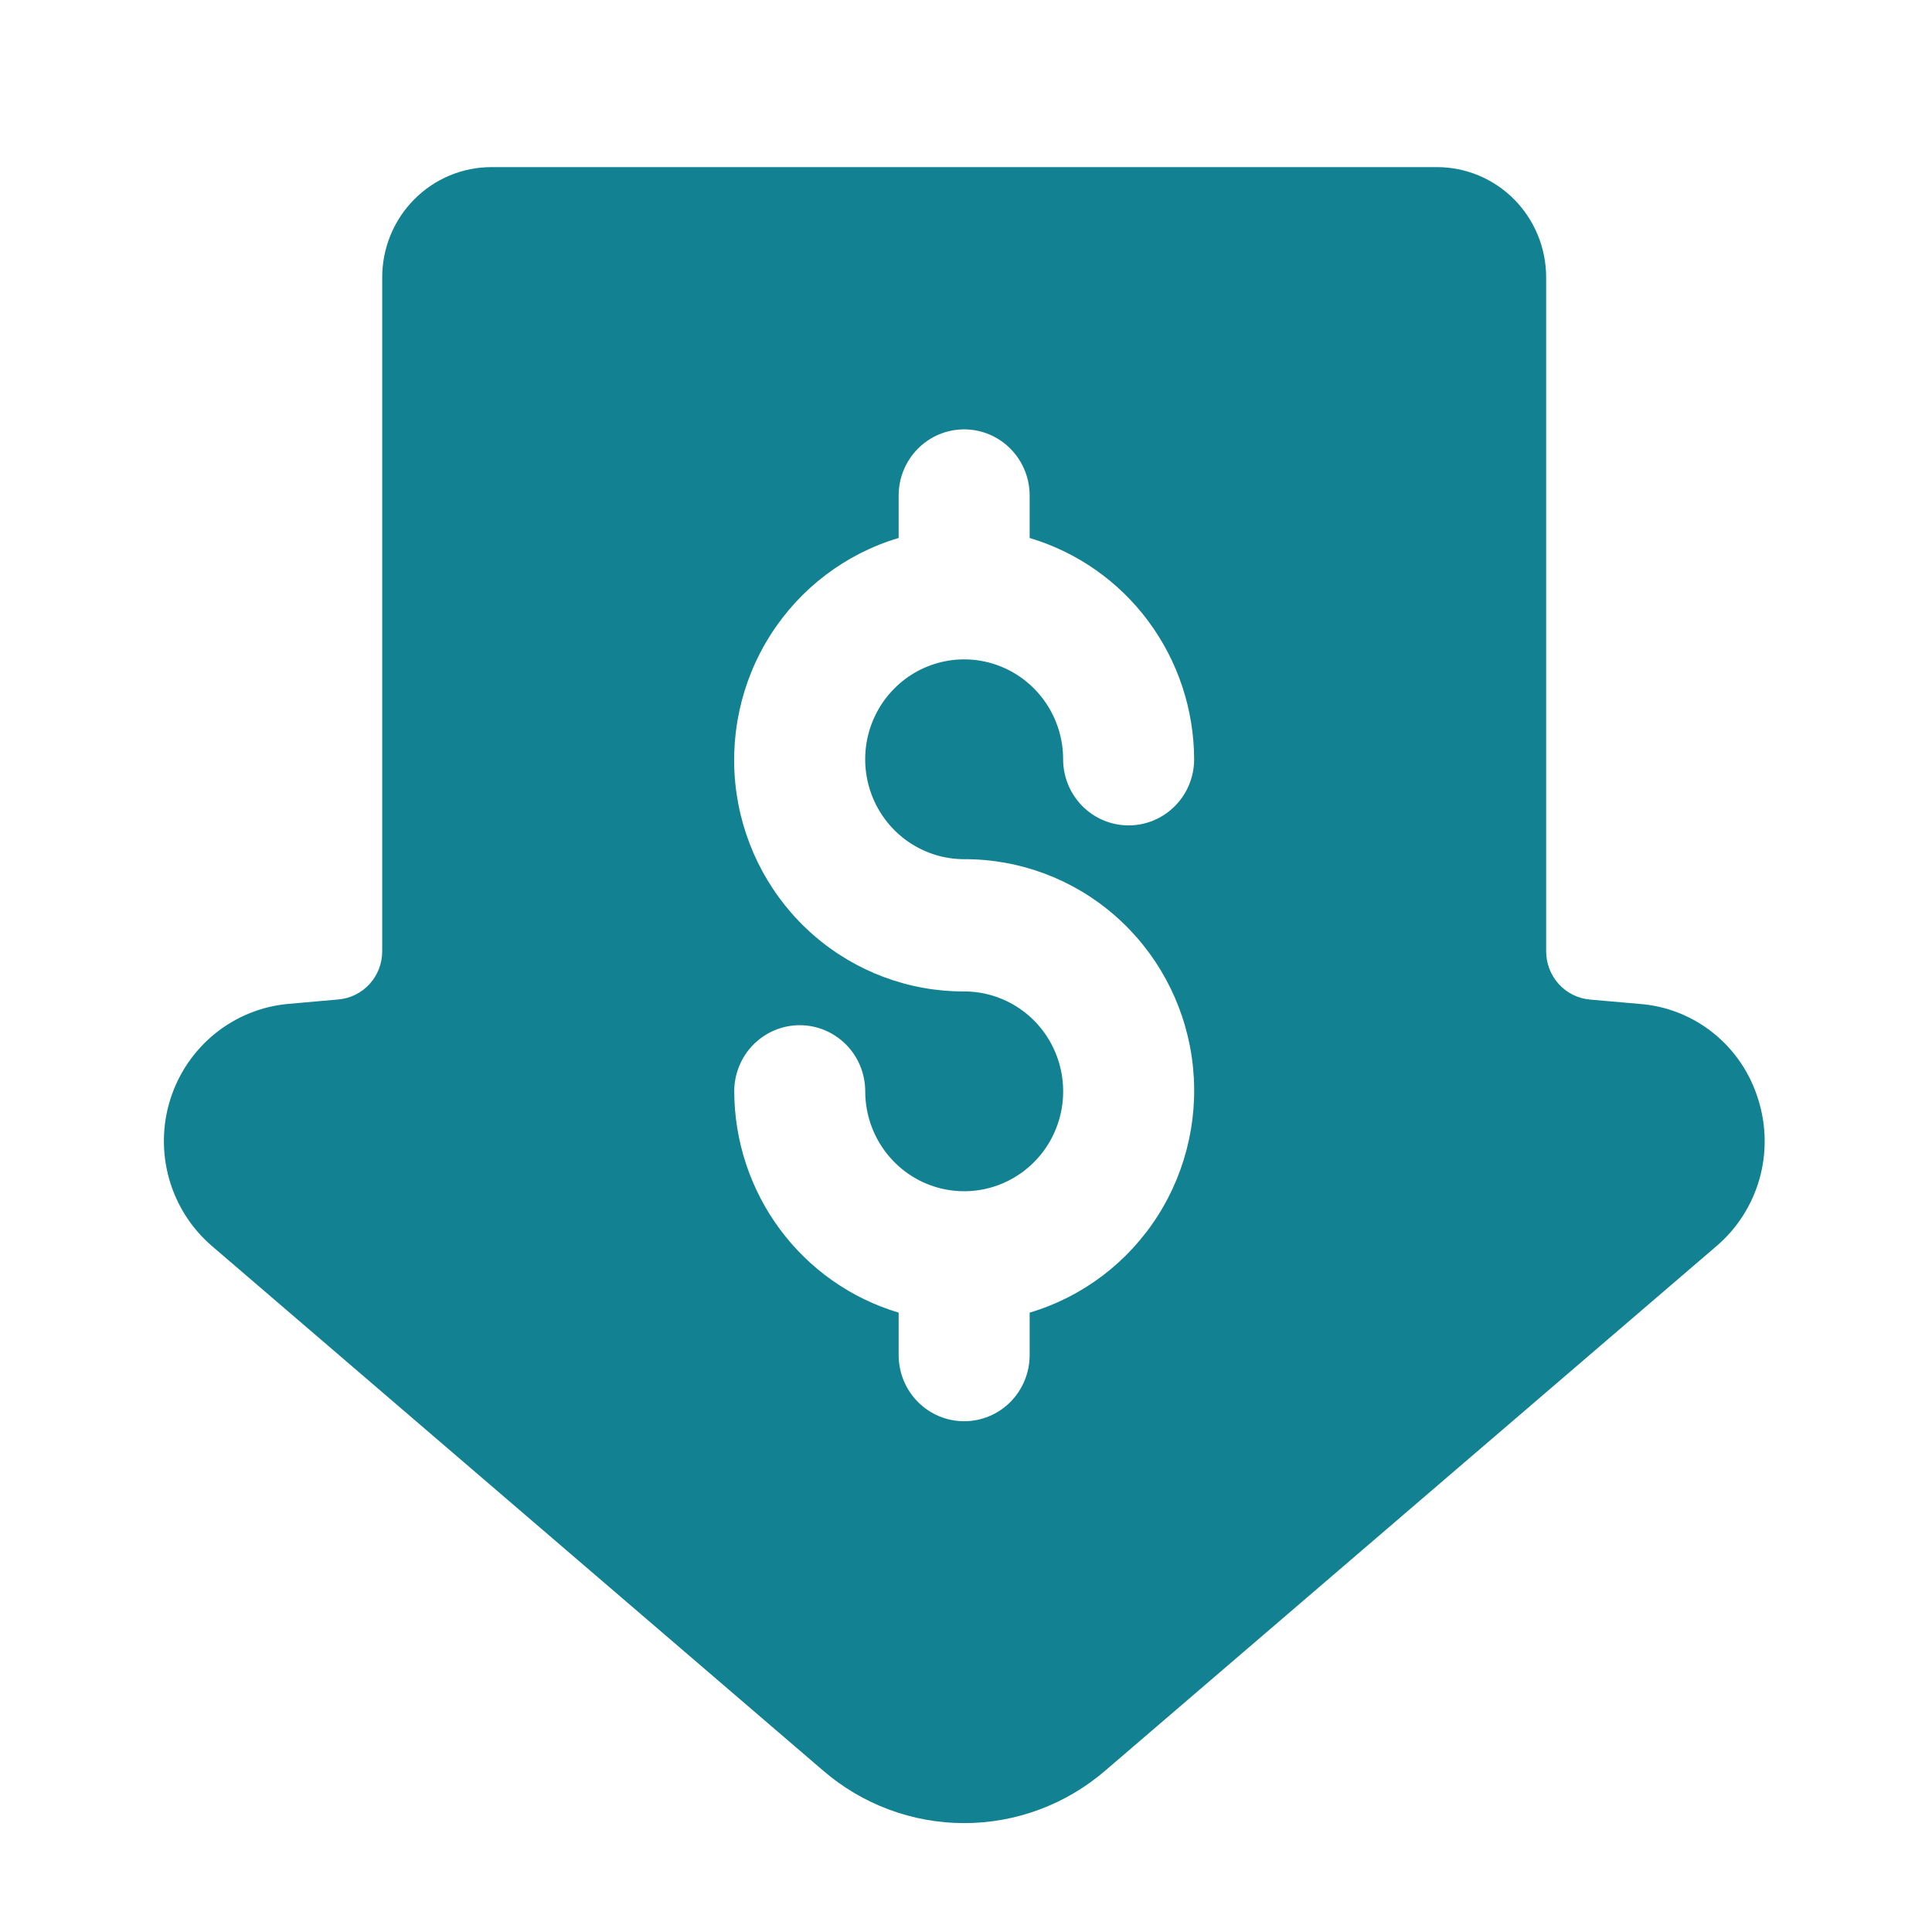 <svg width="70" height="70" viewBox="0 0 70 70" fill="none" xmlns="http://www.w3.org/2000/svg">
<rect width="70" height="70" fill="white"/>
<path d="M13.848 10.049V34.458C13.851 34.9 13.688 35.326 13.392 35.651C13.097 35.977 12.69 36.177 12.254 36.213L10.447 36.373C9.476 36.459 8.552 36.834 7.791 37.449C7.031 38.064 6.467 38.892 6.171 39.829C5.875 40.767 5.861 41.771 6.129 42.717C6.397 43.663 6.935 44.508 7.678 45.145L29.811 64.142C31.238 65.377 33.055 66.055 34.934 66.055C36.813 66.055 38.631 65.377 40.058 64.142L62.193 45.148C62.938 44.511 63.479 43.666 63.748 42.719C64.016 41.773 64 40.767 63.702 39.829C63.413 38.886 62.85 38.052 62.086 37.436C61.322 36.82 60.393 36.45 59.418 36.375L57.616 36.217C57.18 36.181 56.773 35.98 56.477 35.654C56.181 35.328 56.018 34.902 56.02 34.46V10.049C56.02 8.989 55.603 7.974 54.862 7.225C54.12 6.476 53.114 6.055 52.065 6.055H17.804C16.755 6.055 15.749 6.476 15.007 7.225C14.265 7.974 13.848 8.989 13.848 10.049ZM34.933 35.922C32.933 35.928 30.998 35.206 29.483 33.888C27.968 32.57 26.975 30.744 26.686 28.746C26.398 26.748 26.833 24.712 27.912 23.012C28.991 21.312 30.641 20.062 32.56 19.492V17.953C32.56 17.317 32.81 16.708 33.255 16.259C33.7 15.809 34.304 15.557 34.933 15.557C35.563 15.557 36.166 15.809 36.611 16.259C37.056 16.708 37.306 17.317 37.306 17.953V19.492C39.023 20.003 40.53 21.059 41.603 22.503C42.677 23.948 43.26 25.704 43.266 27.51C43.266 28.145 43.016 28.755 42.57 29.204C42.125 29.654 41.522 29.906 40.892 29.906C40.263 29.906 39.659 29.654 39.214 29.204C38.769 28.755 38.519 28.145 38.519 27.51C38.519 26.794 38.309 26.094 37.915 25.499C37.521 24.904 36.961 24.44 36.305 24.166C35.65 23.892 34.929 23.82 34.234 23.96C33.538 24.1 32.899 24.444 32.398 24.951C31.896 25.457 31.555 26.102 31.416 26.804C31.278 27.506 31.349 28.234 31.62 28.895C31.892 29.557 32.351 30.122 32.941 30.52C33.531 30.918 34.224 31.13 34.933 31.13C36.933 31.123 38.869 31.845 40.384 33.163C41.899 34.482 42.892 36.307 43.18 38.305C43.469 40.303 43.034 42.339 41.955 44.039C40.876 45.739 39.225 46.989 37.306 47.559V49.099C37.306 49.734 37.056 50.343 36.611 50.793C36.166 51.242 35.563 51.494 34.933 51.494C34.304 51.494 33.7 51.242 33.255 50.793C32.81 50.343 32.56 49.734 32.56 49.099V47.559C30.844 47.048 29.337 45.992 28.264 44.547C27.191 43.103 26.608 41.347 26.603 39.541C26.603 38.906 26.853 38.296 27.298 37.847C27.743 37.398 28.347 37.145 28.976 37.145C29.606 37.145 30.209 37.398 30.654 37.847C31.099 38.296 31.349 38.906 31.349 39.541C31.349 40.257 31.56 40.957 31.954 41.552C32.348 42.148 32.908 42.612 33.563 42.886C34.219 43.16 34.94 43.231 35.635 43.091C36.331 42.951 36.97 42.606 37.471 42.1C37.973 41.594 38.314 40.949 38.452 40.246C38.59 39.544 38.519 38.816 38.247 38.155C37.976 37.493 37.516 36.928 36.926 36.531C36.336 36.133 35.642 35.921 34.933 35.922Z" fill="#128292"/>
</svg>
